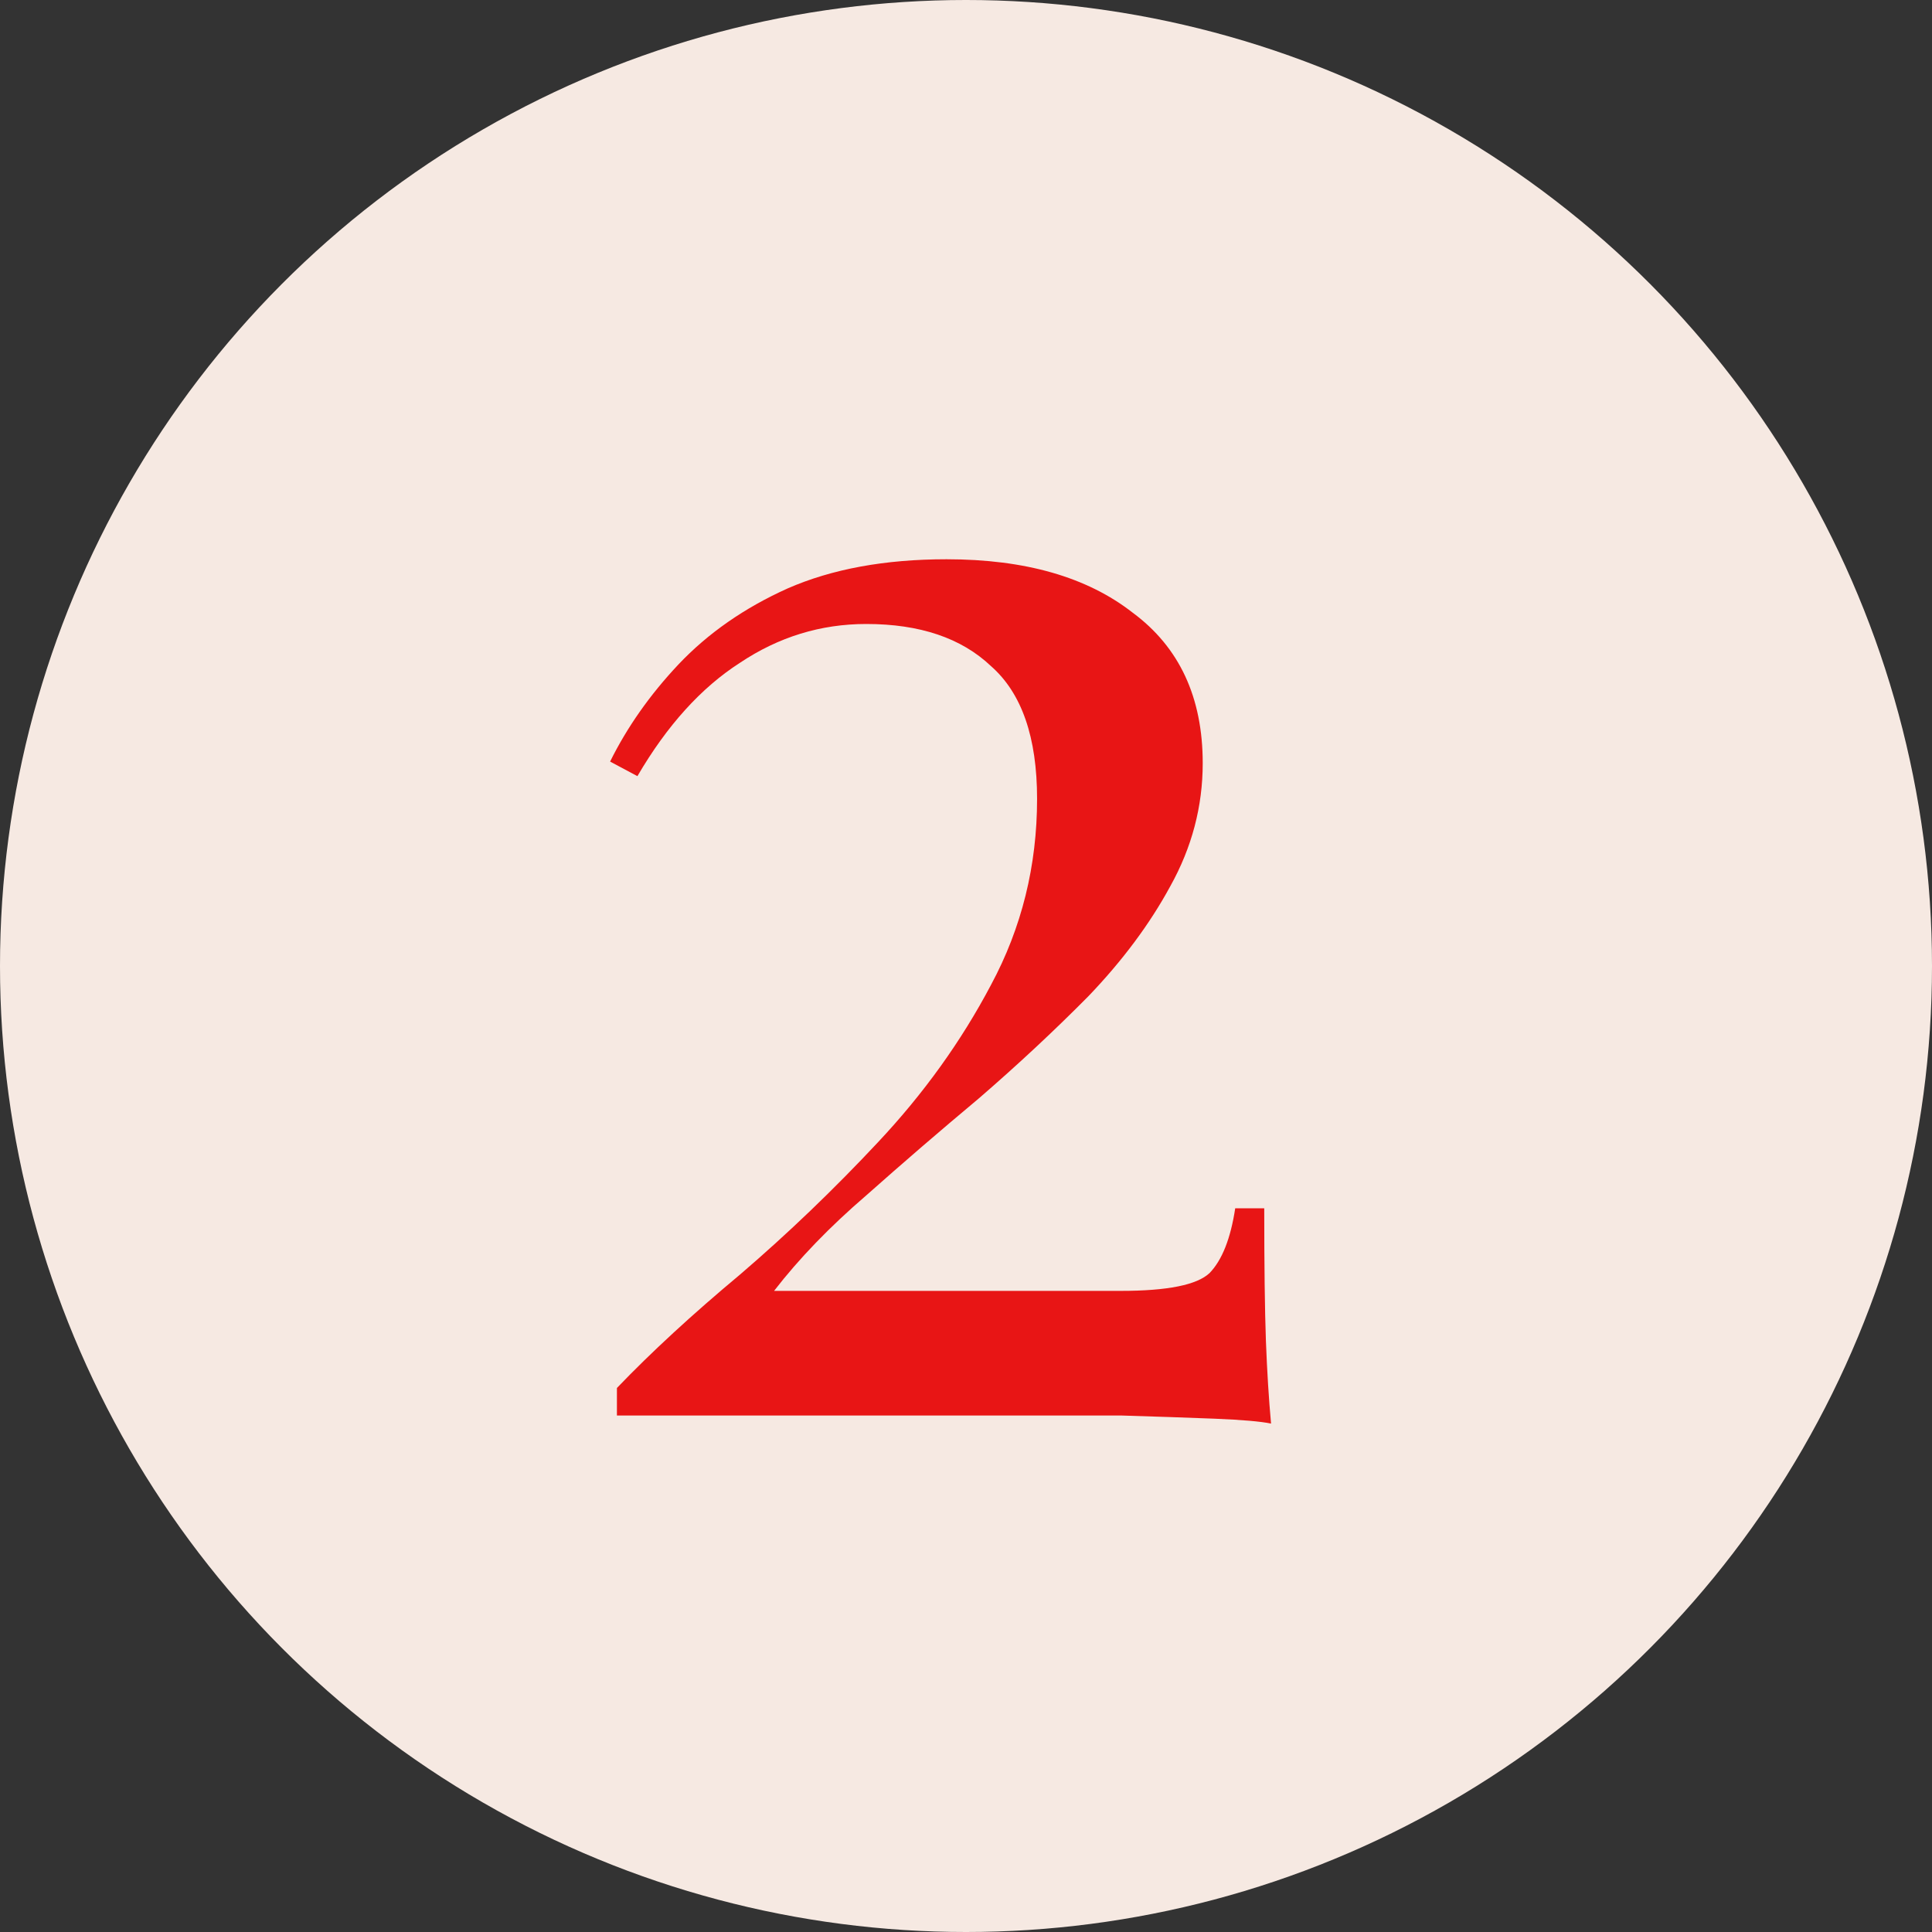 <svg width="38" height="38" viewBox="0 0 38 38" fill="none" xmlns="http://www.w3.org/2000/svg">
<rect x="0" y="0" width="38" height="38" fill="#333333" stroke="none"/>
<circle cx="19" cy="19" r="19" transform="matrix(-1 0 0 1 38 0)" fill="#F6E9E2"/>
<path d="M18.618 11C20.163 11 21.383 11.35 22.279 12.051C23.197 12.73 23.656 13.717 23.656 15.011C23.656 15.86 23.444 16.667 23.018 17.431C22.615 18.174 22.078 18.895 21.406 19.596C20.734 20.275 20.017 20.943 19.256 21.601C18.494 22.238 17.755 22.875 17.039 23.511C16.322 24.127 15.717 24.753 15.225 25.39H22.044C22.962 25.39 23.544 25.273 23.791 25.039C24.037 24.785 24.205 24.36 24.295 23.766H24.866C24.866 24.891 24.877 25.761 24.899 26.376C24.922 26.971 24.955 27.512 25 28C24.798 27.958 24.429 27.926 23.892 27.904C23.354 27.883 22.738 27.862 22.044 27.841C21.35 27.841 20.667 27.841 19.995 27.841H12.134V27.3C12.806 26.599 13.612 25.856 14.553 25.071C15.493 24.265 16.401 23.395 17.274 22.461C18.17 21.506 18.909 20.476 19.491 19.373C20.096 18.248 20.398 17.027 20.398 15.712C20.398 14.502 20.096 13.632 19.491 13.101C18.909 12.549 18.091 12.273 17.039 12.273C16.143 12.273 15.314 12.528 14.553 13.037C13.792 13.526 13.12 14.268 12.537 15.266L12 14.979C12.336 14.3 12.784 13.664 13.344 13.069C13.926 12.454 14.643 11.955 15.493 11.573C16.367 11.191 17.408 11 18.618 11Z" fill="#E81515"/>
</svg>
